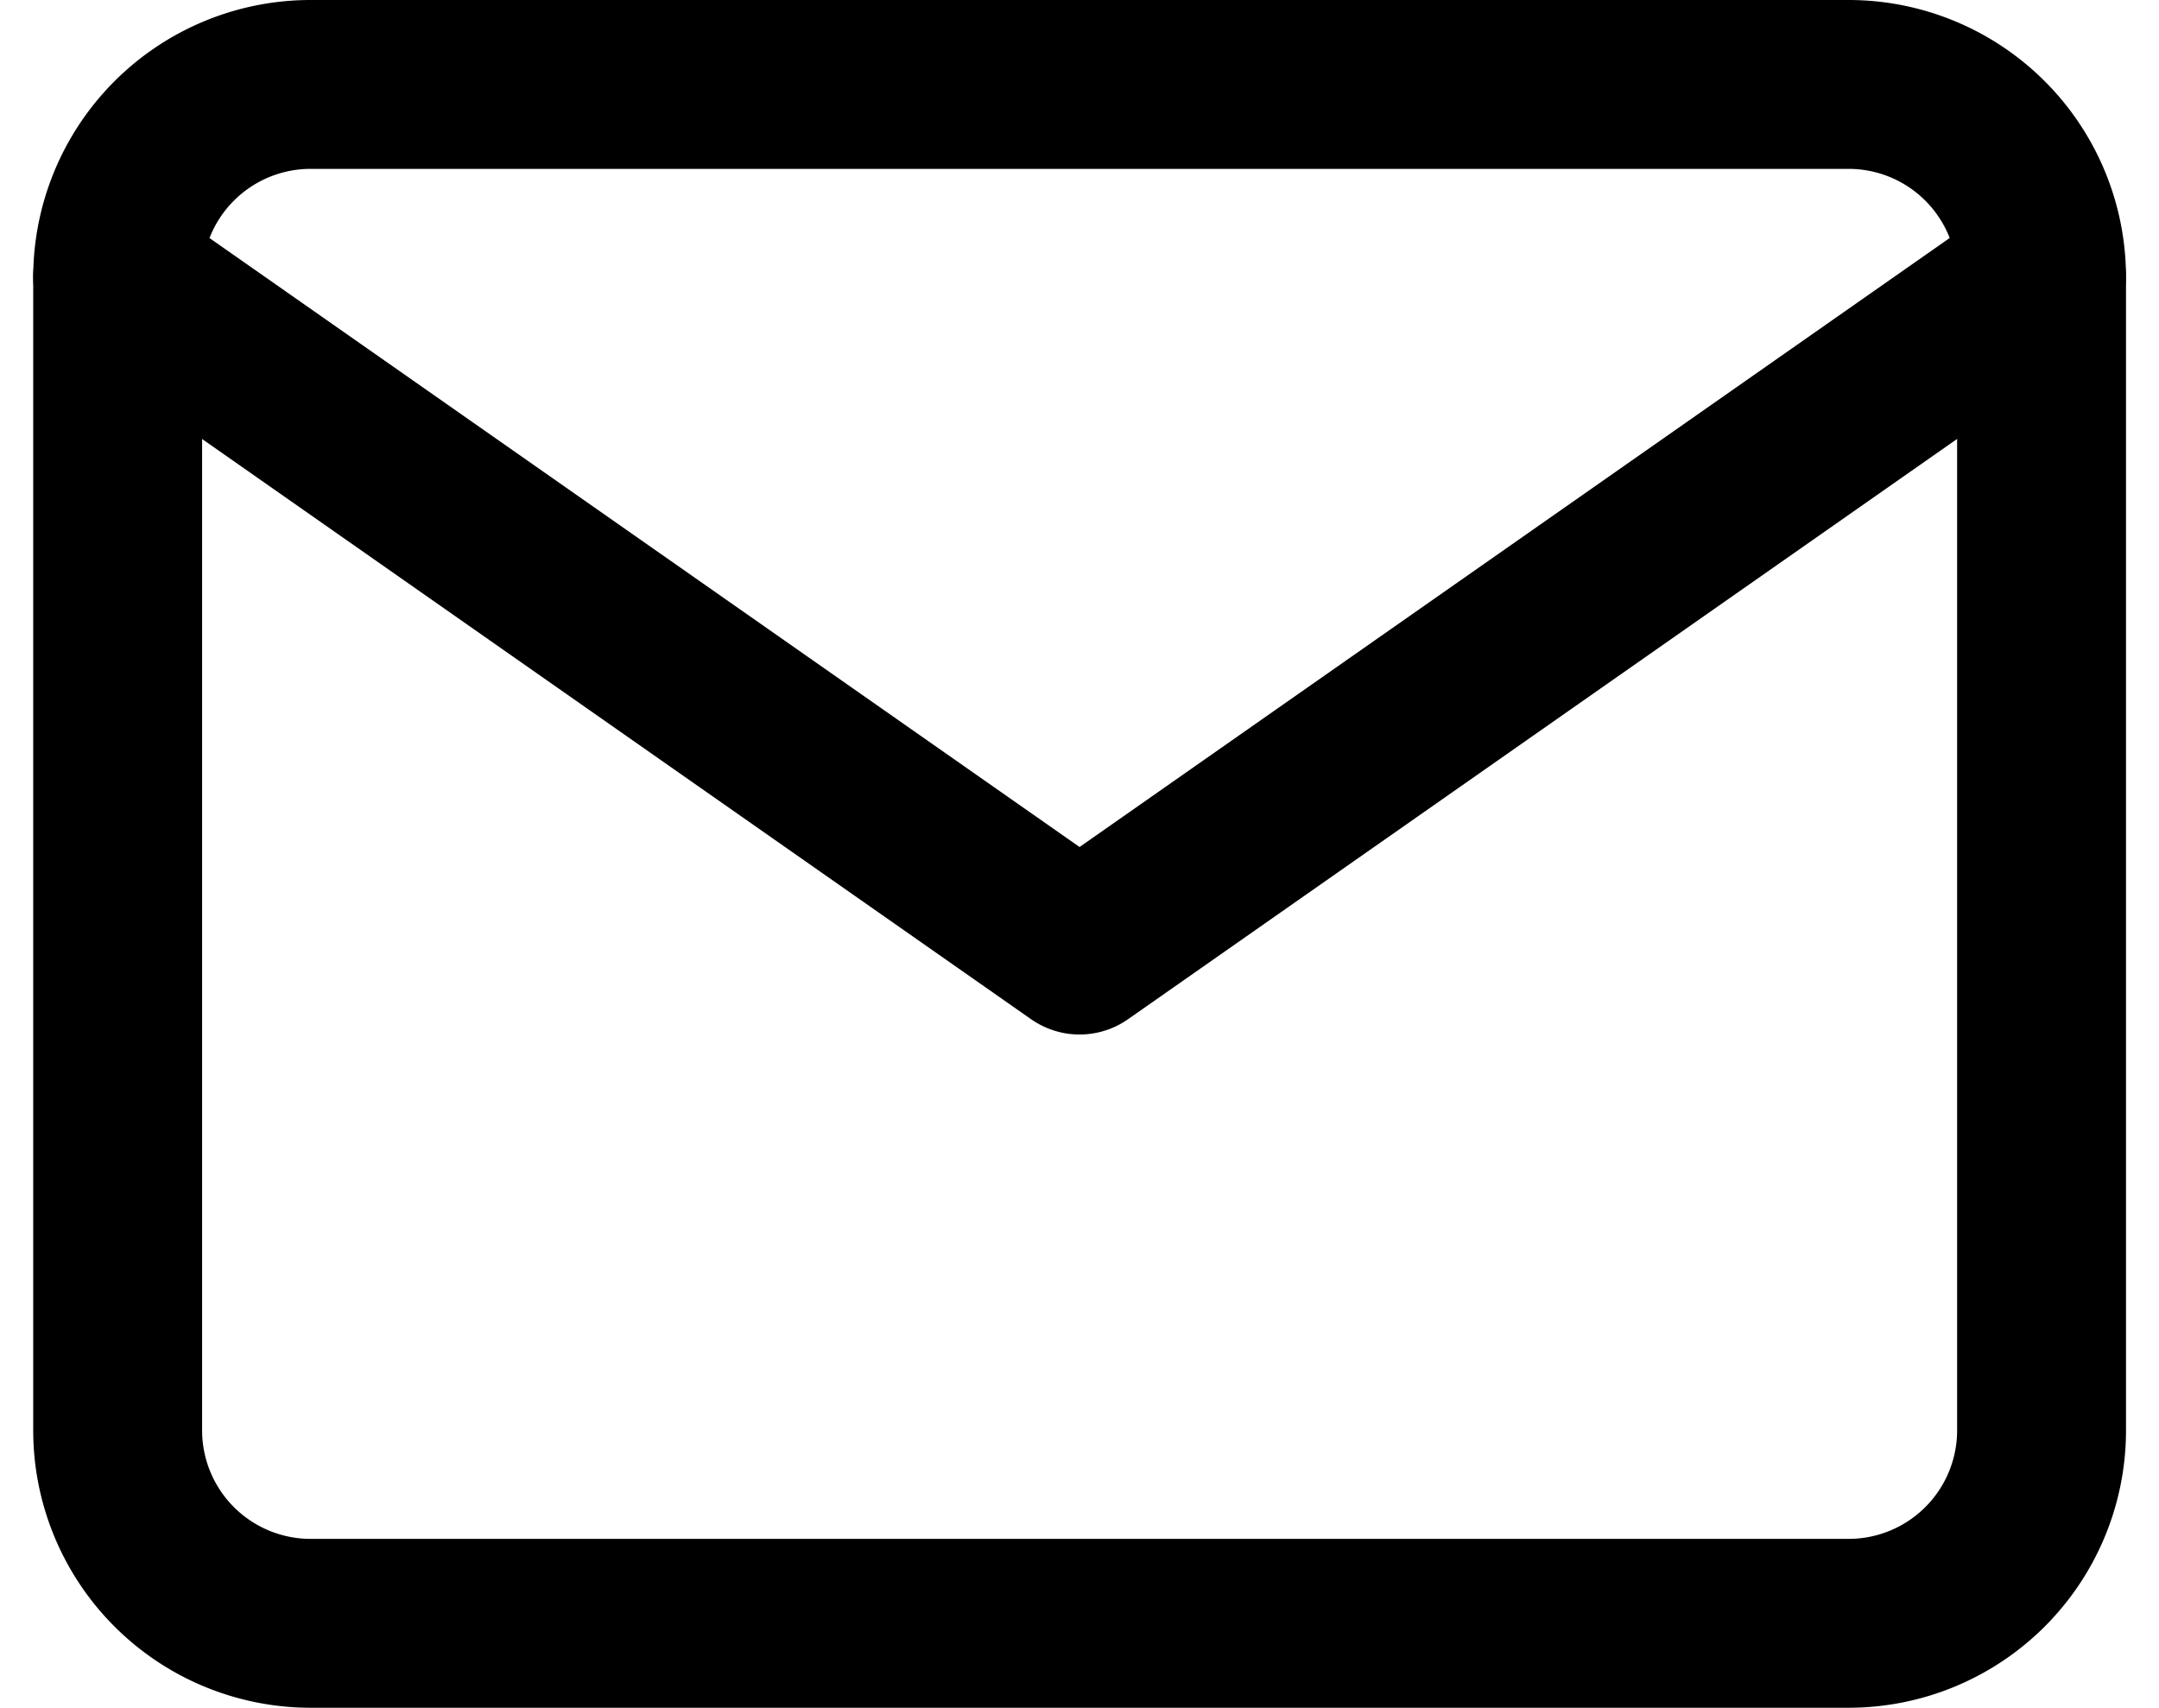<svg xmlns="http://www.w3.org/2000/svg" width="19.175" height="15.169" viewBox="0 0 19.175 15.169">
  <g id="Icon_feather-mail" data-name="Icon feather-mail" transform="translate(-1.955 -5.25)">
    <path id="Path_767" data-name="Path 767" d="M4.709,6H18.378a1.714,1.714,0,0,1,1.709,1.709V17.96a1.714,1.714,0,0,1-1.709,1.709H4.709A1.714,1.714,0,0,1,3,17.96V7.709A1.714,1.714,0,0,1,4.709,6Z" fill="none" stroke="#000" stroke-linecap="round" stroke-linejoin="round" stroke-width="1.5"/>
    <path id="Path_768" data-name="Path 768" d="M20.086,9l-8.543,5.98L3,9" transform="translate(0 -1.291)" fill="none" stroke="#000" stroke-linecap="round" stroke-linejoin="round" stroke-width="1.5"/>
  </g>
</svg>
